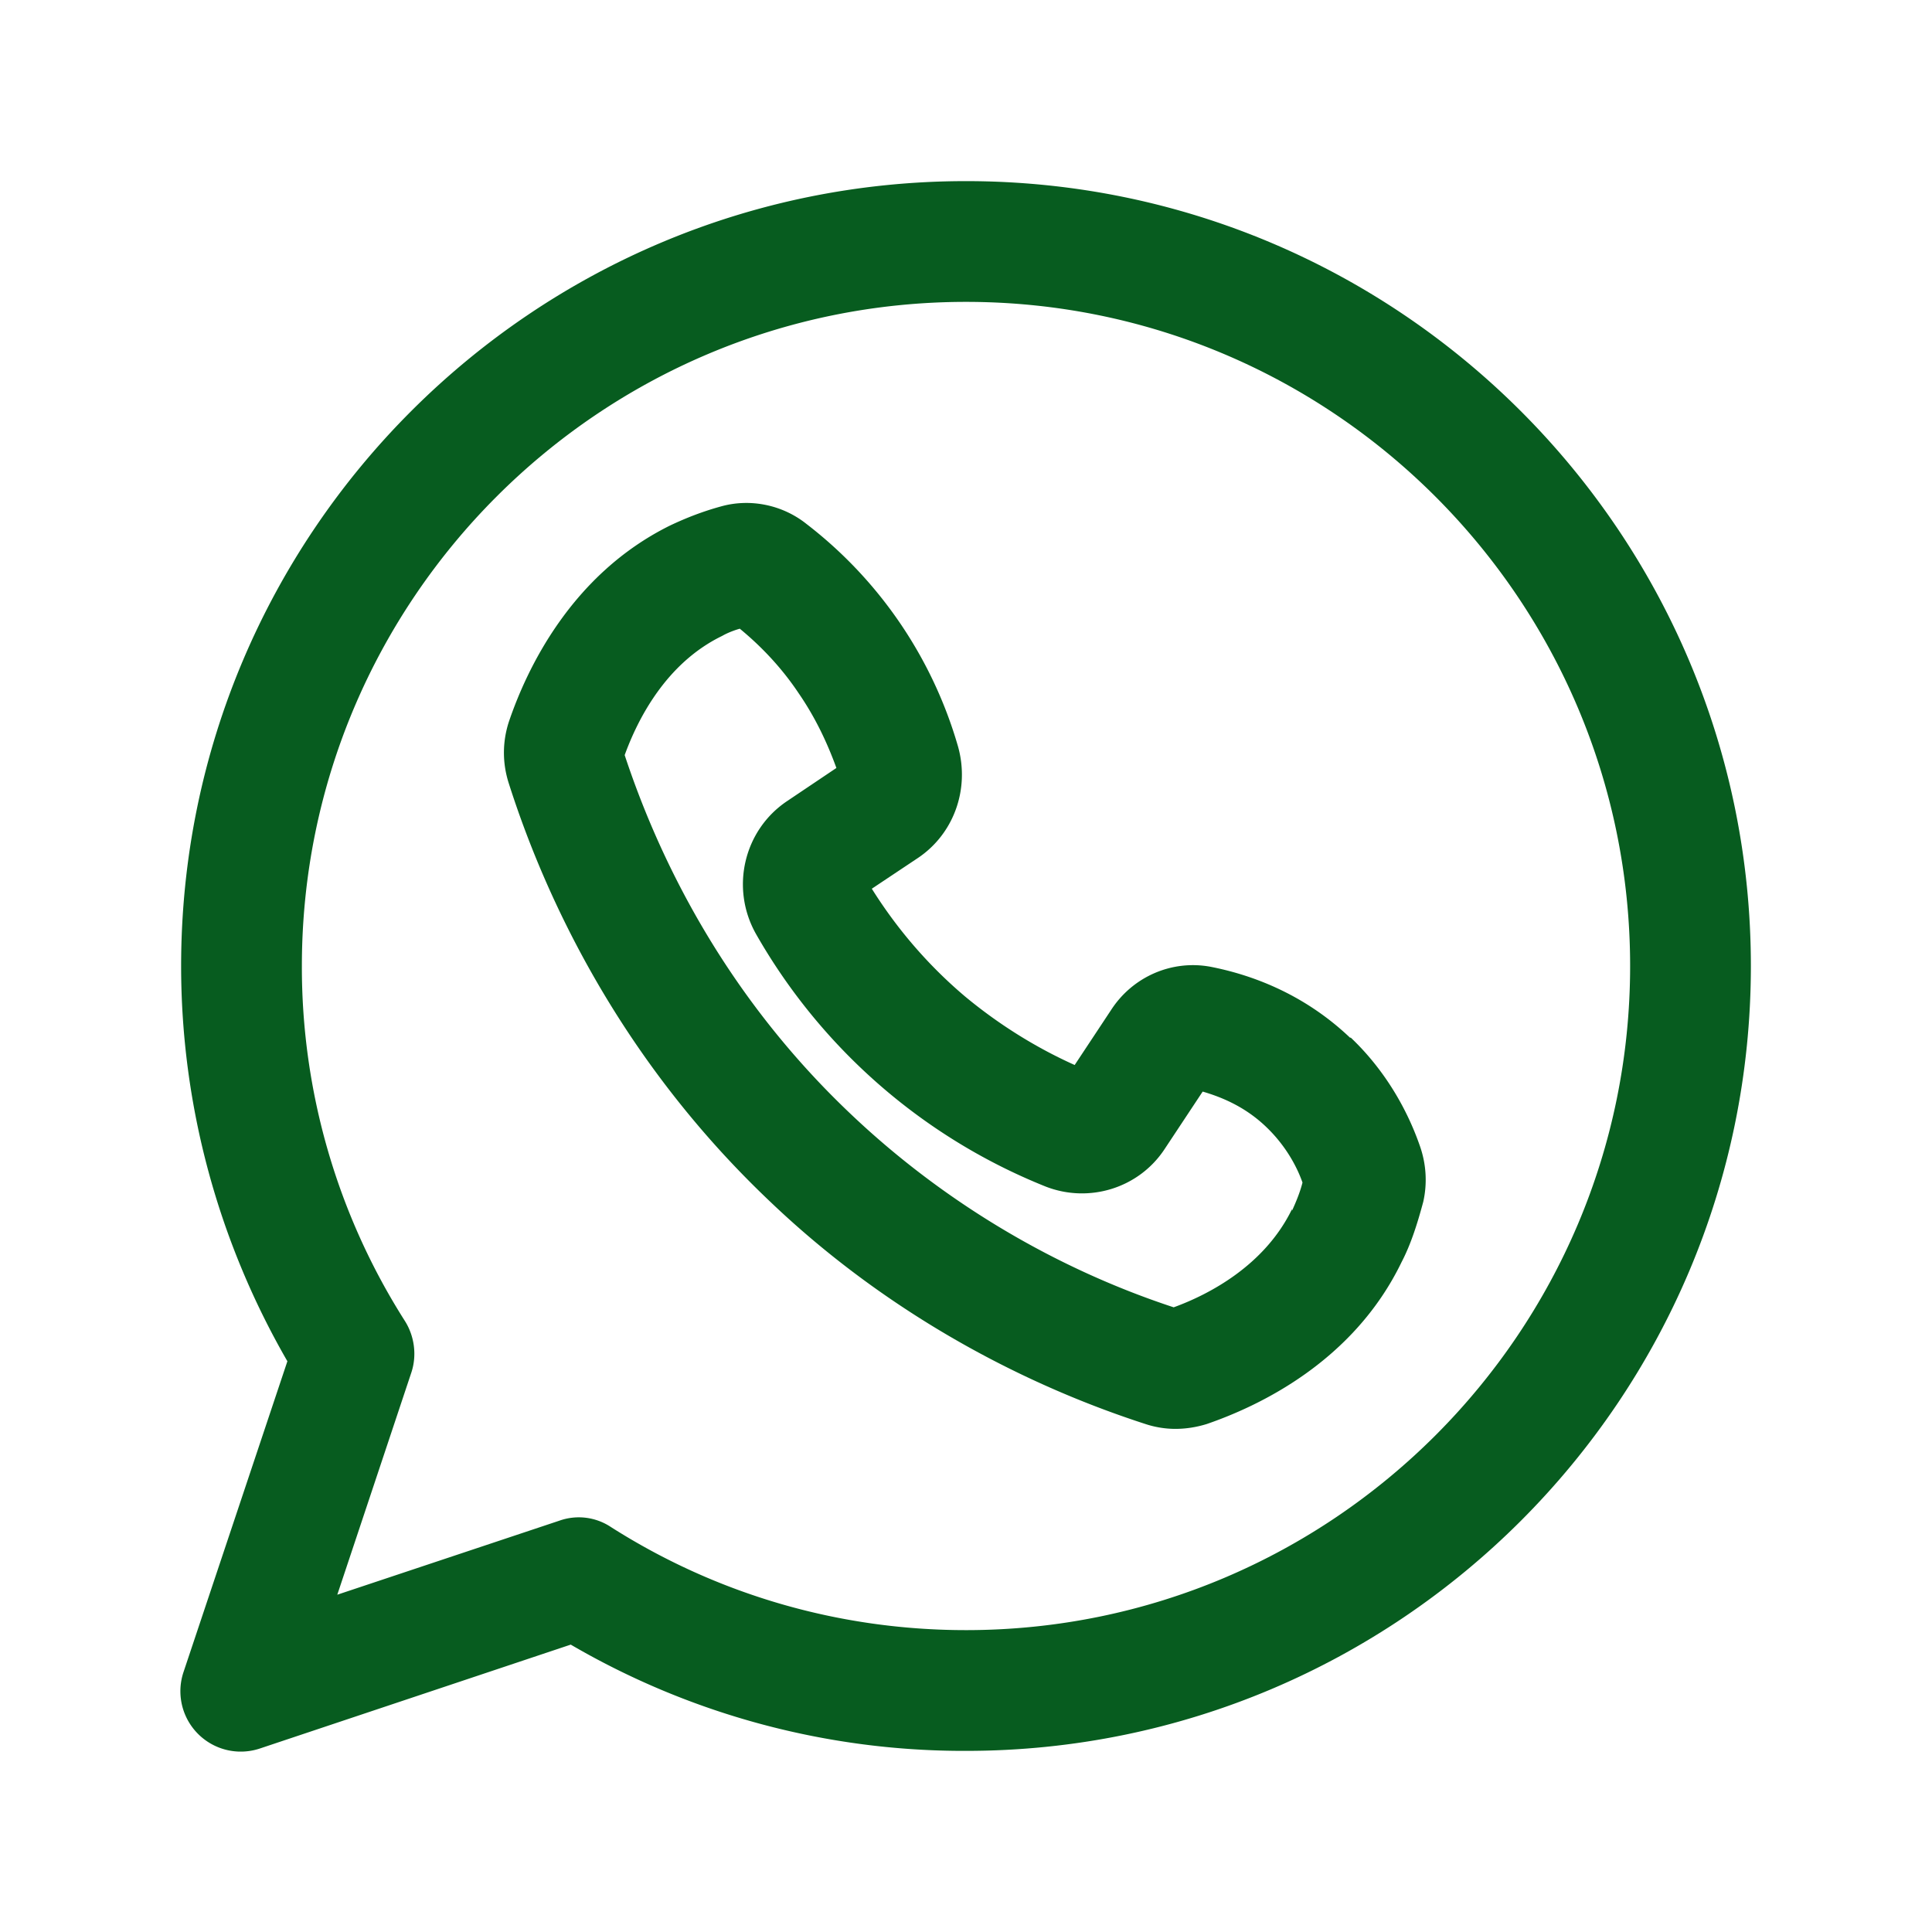 <svg xmlns="http://www.w3.org/2000/svg" version="1.1" xmlns:xlink="http://www.w3.org/1999/xlink" width="512" height="512" x="0" y="0" viewBox="0 0 24 24" style="enable-background:new 0 0 512 512" xml:space="preserve" class=""><g><g fill="#231f20"><path d="M16.77 12.89c-.6-.57-1.27-.79-1.73-.88-.48-.09-.97.12-1.24.54l-.45.68c-.49-.22-.95-.51-1.36-.85-.45-.38-.84-.83-1.16-1.34l.57-.38c.45-.3.65-.86.5-1.39a5.363 5.363 0 0 0-1.88-2.76c-.3-.24-.7-.32-1.06-.22-.22.06-.43.14-.64.24-1.23.61-1.78 1.79-2 2.44-.08.25-.08.51 0 .76.44 1.38 1.36 3.41 3.25 5.2 1.31 1.25 2.93 2.2 4.66 2.76.12.04.25.06.37.06.13 0 .26-.02.39-.06.64-.22 1.82-.77 2.42-2.01.12-.23.2-.49.27-.75.05-.22.04-.46-.04-.69-.18-.52-.48-.99-.86-1.35zm-.72 2.13c-.34.7-1.03 1.06-1.47 1.22-1.49-.49-2.87-1.32-4-2.39-1.62-1.53-2.42-3.26-2.82-4.47.16-.44.51-1.14 1.21-1.48.07-.04.15-.07.22-.09.28.23.53.5.73.8.2.29.35.6.47.93l-.61.41c-.54.36-.71 1.08-.39 1.65a7.237 7.237 0 0 0 3.6 3.14c.54.21 1.16.02 1.48-.47l.47-.71c.24.07.53.19.79.44.24.23.38.49.45.69-.03.12-.08.24-.13.35z" fill="#075c1f" opacity="1" data-original="#231f20" class=""></path><path d="M12 2.25c-5.38 0-9.75 4.37-9.75 9.75 0 1.73.46 3.42 1.32 4.91l-1.29 3.86a.75.75 0 0 0 .95.95l3.86-1.29A9.69 9.69 0 0 0 12 21.75c5.38 0 9.75-4.37 9.75-9.75S17.38 2.25 12 2.25zm0 18c-1.57 0-3.09-.44-4.41-1.28a.721.721 0 0 0-.64-.08l-2.76.92.92-2.76c.07-.21.04-.45-.08-.64A8.185 8.185 0 0 1 3.75 12c0-4.55 3.7-8.25 8.25-8.25s8.25 3.7 8.25 8.25-3.7 8.25-8.25 8.25z" fill="#075c1f" opacity="1" data-original="#231f20" class=""></path></g></g></svg>